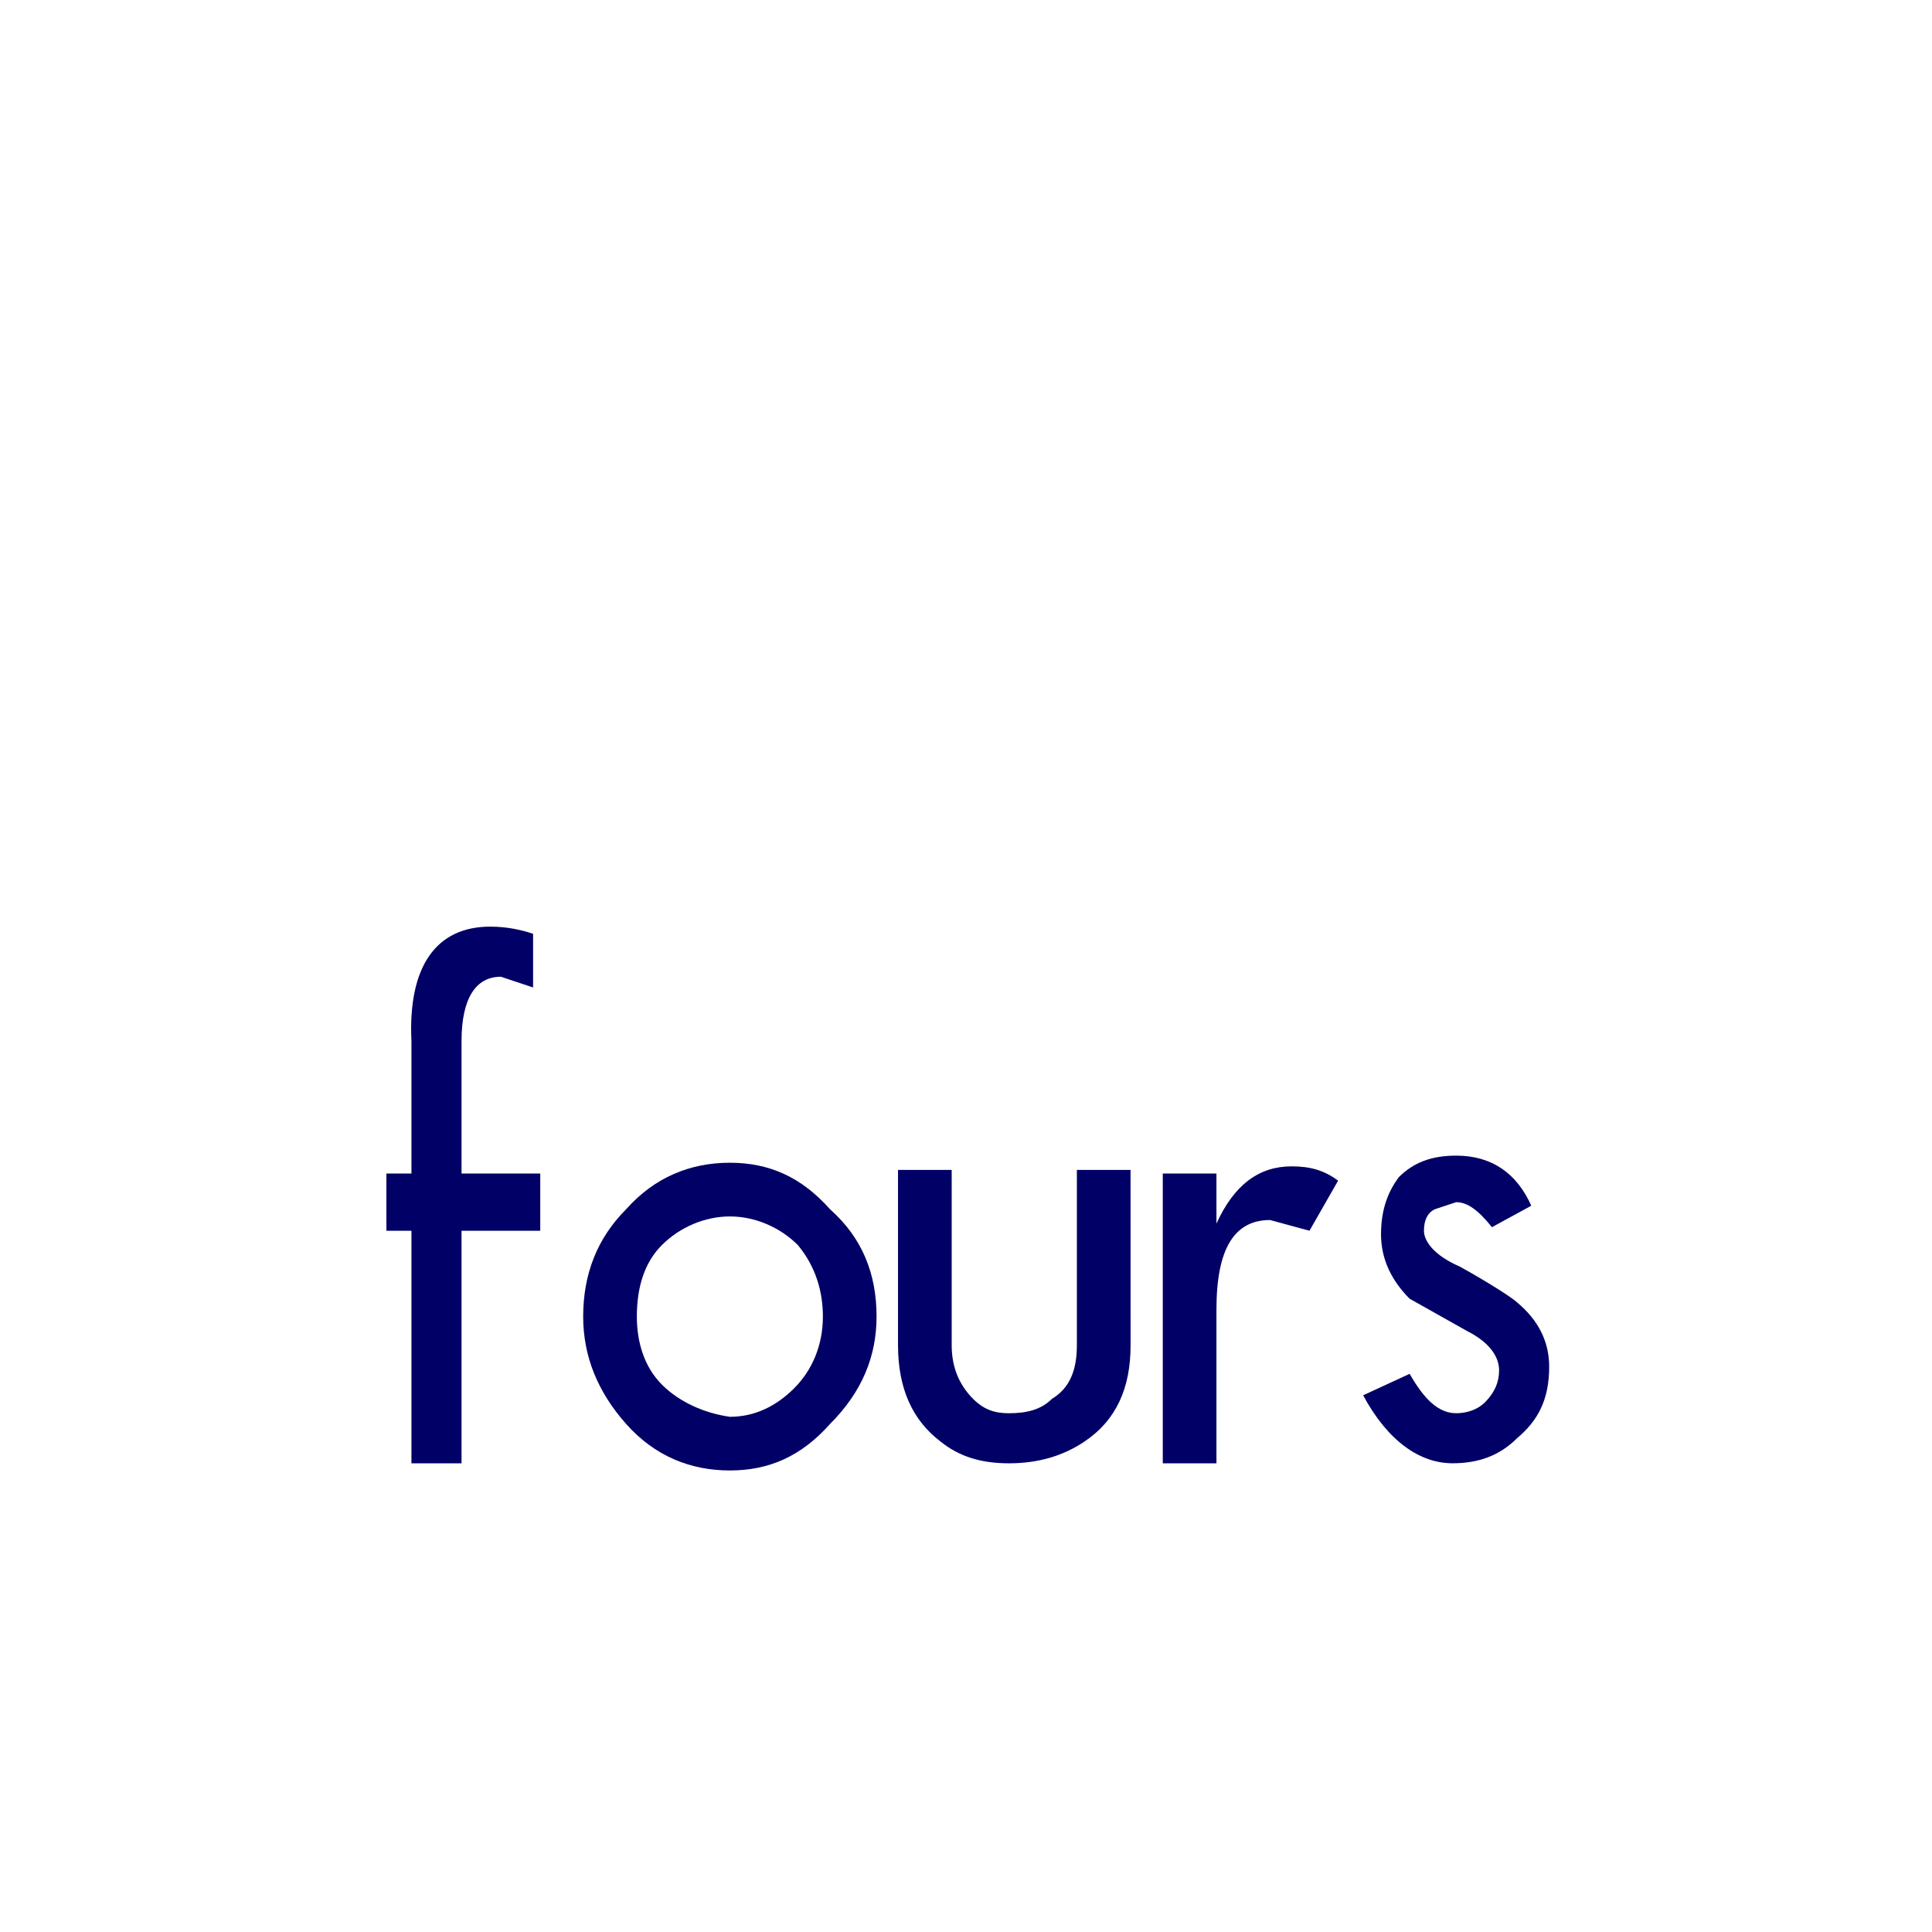 <?xml version="1.0" encoding="utf-8"?>
<!-- Generator: Adobe Illustrator 16.2.0, SVG Export Plug-In . SVG Version: 6.00 Build 0)  -->
<!DOCTYPE svg PUBLIC "-//W3C//DTD SVG 1.1//EN" "http://www.w3.org/Graphics/SVG/1.1/DTD/svg11.dtd">
<svg version="1.1" id="Layer_1" xmlns="http://www.w3.org/2000/svg" xmlns:xlink="http://www.w3.org/1999/xlink" x="0px" y="0px"
	 width="108px" height="108px" viewBox="0 0 108 108" enable-background="new 0 0 108 108" xml:space="preserve">
<g>
	<path fill="#000066" d="M30.2,68.8h-4.4v13H23v-13h-1.4v-3.2H23V58.2c-0.2-4.2,1.4-6.4,4.4-6.4c1,0,1.8,0.2,2.4,0.4v3L28,54.6
		c-1.4,0-2.2,1.2-2.2,3.602V65.6h4.4V68.8z"/>
	<path fill="#000066" d="M46,73.6c0-1.398-0.4-2.8-1.4-4c-1-1-2.4-1.6-3.8-1.6c-1.4,0-2.8,0.6-3.8,1.6s-1.4,2.4-1.4,4
		C35.6,75,36,76.4,37,77.4s2.4,1.6,3.8,1.8c1.4,0,2.6-0.601,3.6-1.601S46,75.2,46,73.6 M49,73.6c0,2.2-0.8,4.2-2.6,6
		C44.8,81.4,43,82.2,40.8,82.2c-2.2,0-4.2-0.8-5.8-2.601s-2.4-3.801-2.4-6c0-2.399,0.8-4.399,2.4-6c1.6-1.801,3.6-2.601,5.8-2.601
		c2.2,0,4,0.8,5.6,2.601C48.2,69.2,49,71.2,49,73.6"/>
	<path fill="#000066" d="M63.2,75.2c0,2.399-0.8,4.2-2.601,5.399C59.4,81.4,58,81.8,56.4,81.8c-1.602,0-2.8-0.399-3.8-1.2
		c-1.6-1.199-2.4-3-2.4-5.398V65.4h3v9.801c0,1.199,0.4,2.199,1.2,3c0.6,0.6,1.2,0.8,2,0.8c1,0,1.8-0.2,2.398-0.8
		c1-0.602,1.4-1.602,1.4-3V65.4h3L63.2,75.2L63.2,75.2z"/>
	<path fill="#000066" d="M74.8,66l-1.6,2.8L71,68.2c-2,0-3,1.6-3,5v8.6h-3V65.6h3V68.4c1-2.2,2.4-3.2,4.2-3.2
		C73.2,65.2,74,65.4,74.8,66"/>
	<path fill="#000066" d="M86.6,76.4c0,1.8-0.6,3-1.8,4c-1,1-2.2,1.398-3.6,1.398c-1.8,0-3.601-1.199-5-3.8l2.6-1.2
		C79.6,78.2,80.4,79,81.4,79c0.6,0,1.199-0.2,1.6-0.6c0.6-0.602,0.8-1.2,0.8-1.801c0-0.801-0.6-1.601-1.8-2.199L78.8,72.6
		c-1-1-1.6-2.199-1.6-3.6s0.399-2.4,1-3.2c0.8-0.8,1.8-1.2,3.2-1.2c2,0,3.398,1,4.199,2.801L83.4,68.6c-0.801-1-1.4-1.398-2-1.398
		L80.2,67.6C79.8,67.8,79.6,68.2,79.6,68.8c0,0.601,0.602,1.4,2,2c1.801,1,3,1.8,3.2,2C86,73.8,86.6,75,86.6,76.4"/>
</g>
</svg>
